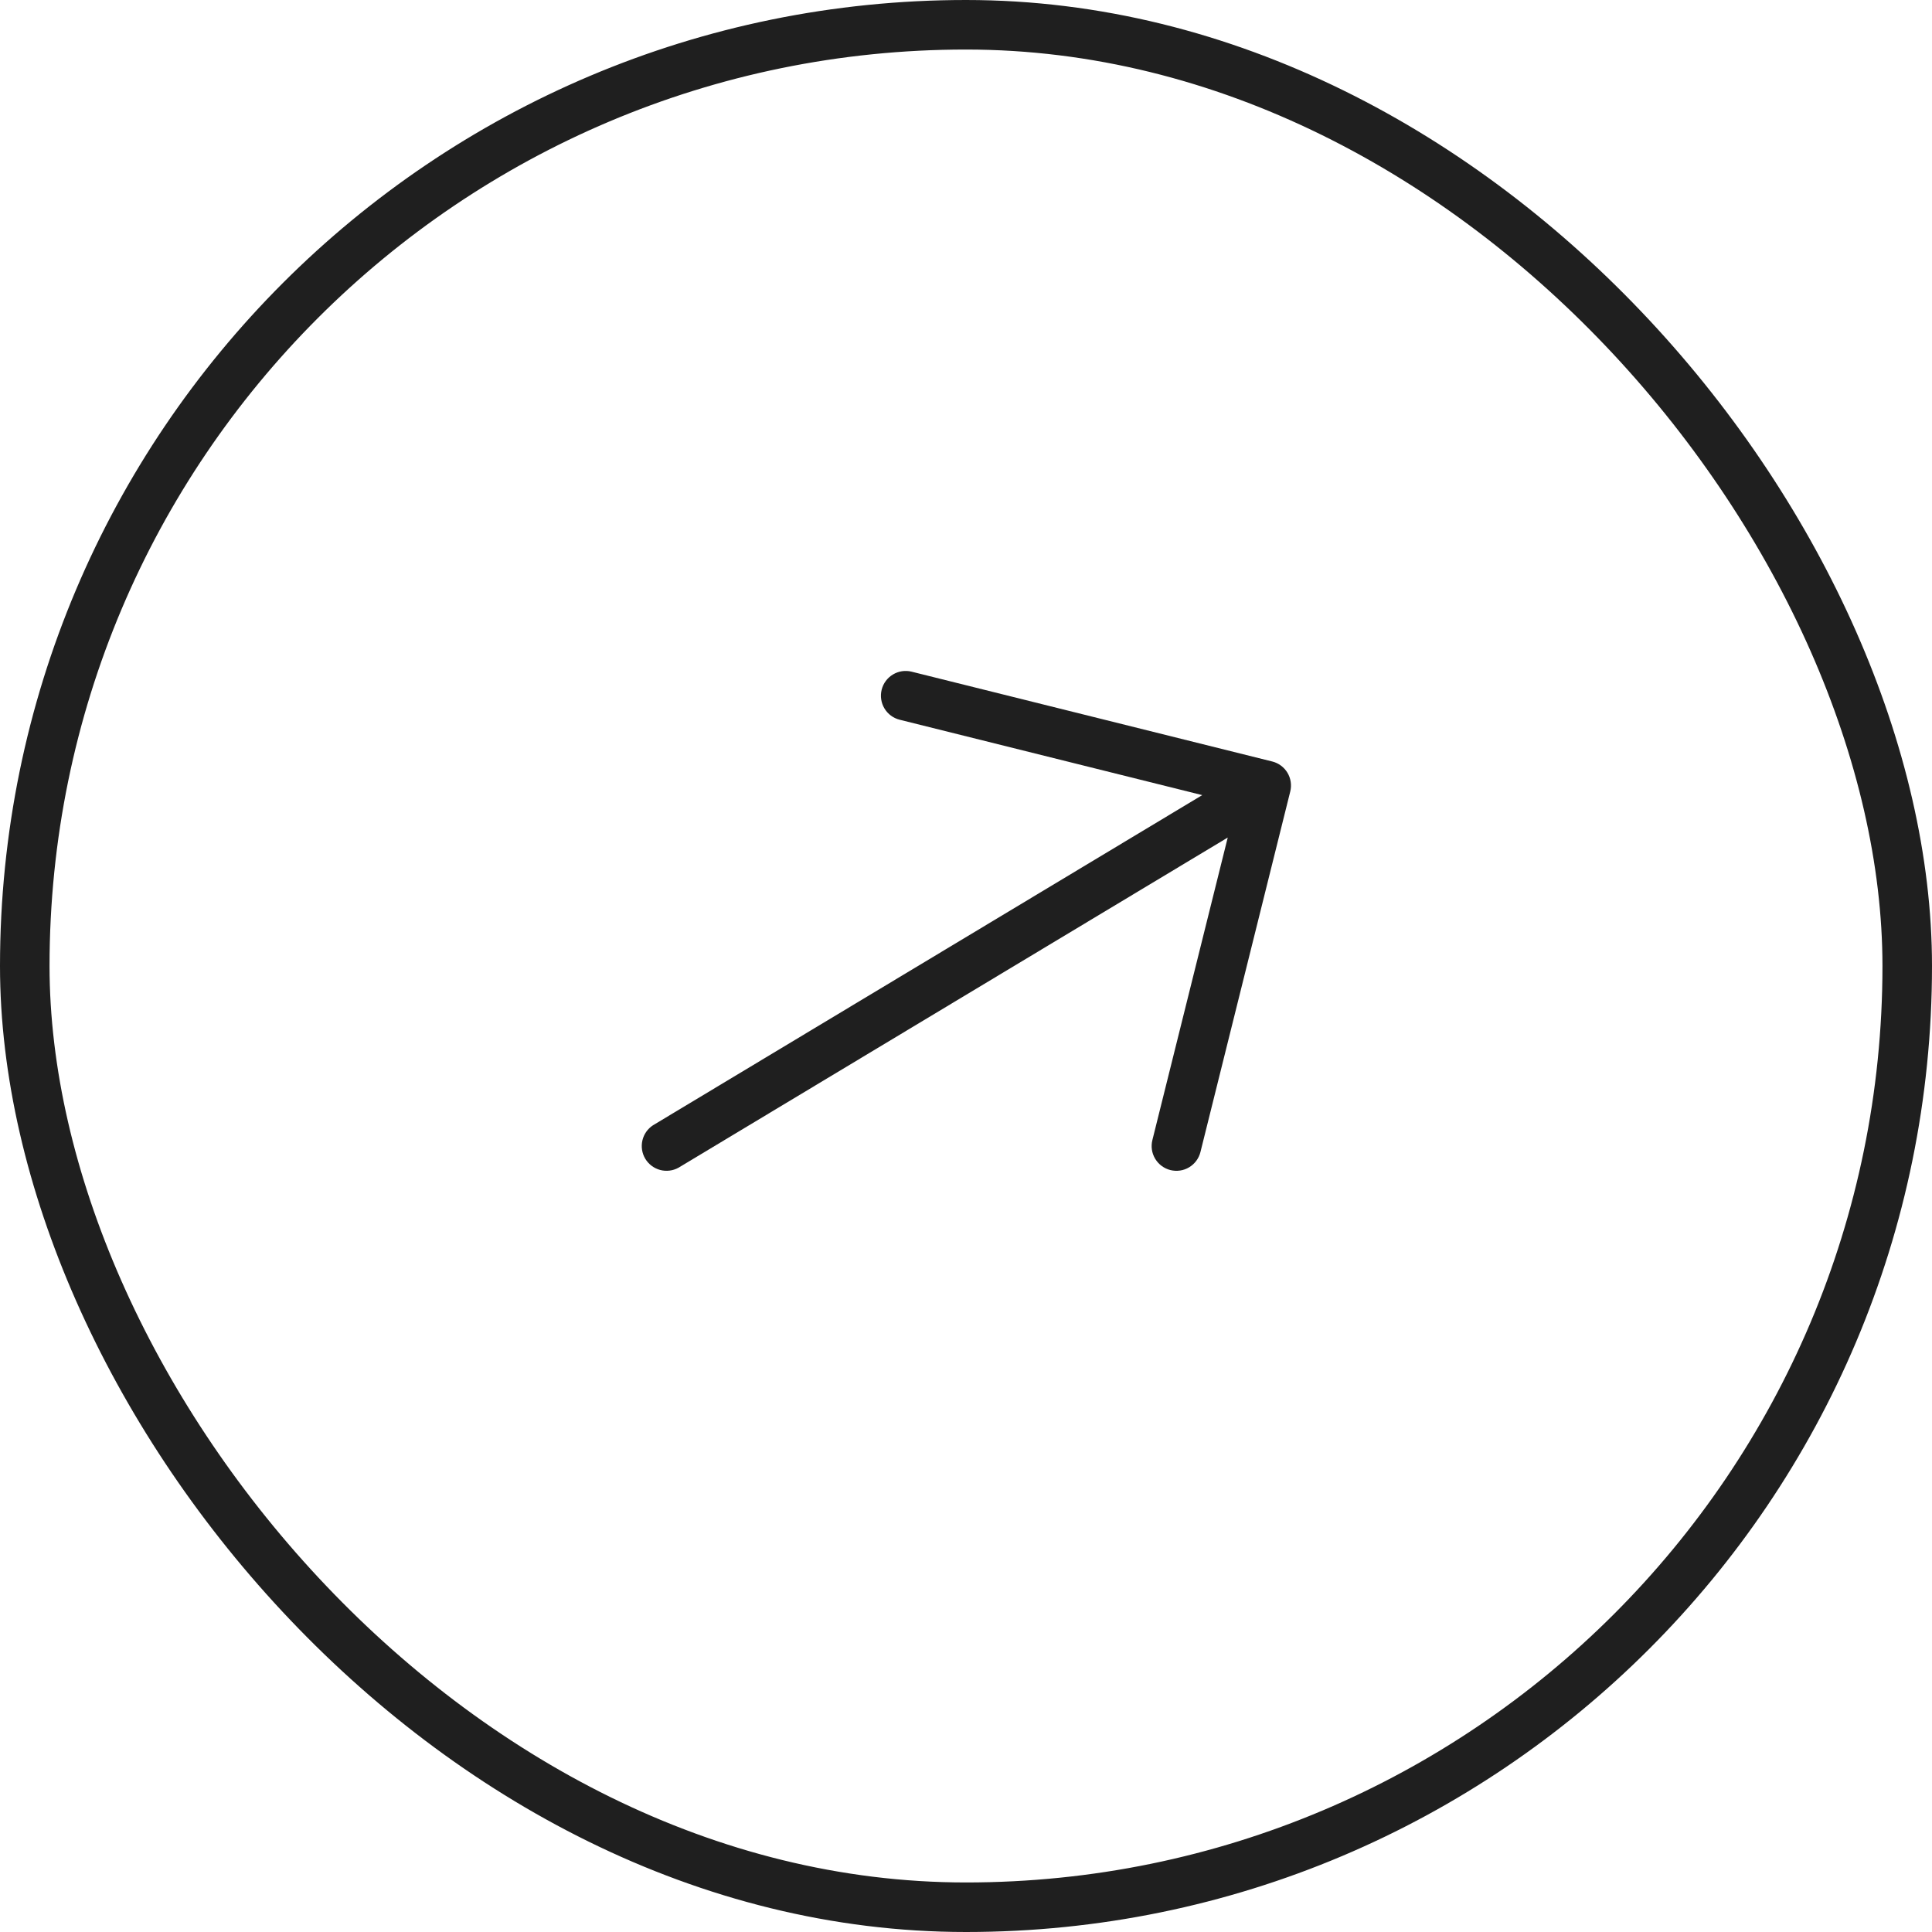 <svg width="78" height="78" viewBox="0 0 78 78" fill="none" xmlns="http://www.w3.org/2000/svg">
<rect x="1" y="1" width="76" height="76" rx="38" stroke="#1F1F1F" stroke-width="2"/>
<g clip-path="url(#clip0_23_7040)">
<path fill-rule="evenodd" clip-rule="evenodd" d="M36.807 27.118L51.362 30.743C51.62 30.807 51.841 30.971 51.978 31.198C52.114 31.426 52.155 31.698 52.091 31.955L48.465 46.511C48.401 46.768 48.237 46.989 48.01 47.126C47.783 47.263 47.511 47.303 47.253 47.239C46.996 47.175 46.775 47.011 46.638 46.784C46.501 46.557 46.46 46.285 46.525 46.027L49.567 33.814L27.394 47.143C27.168 47.268 26.901 47.301 26.651 47.234C26.401 47.167 26.186 47.005 26.052 46.783C25.919 46.561 25.877 46.296 25.935 46.044C25.993 45.791 26.147 45.571 26.364 45.43L48.537 32.101L36.324 29.058C36.066 28.994 35.845 28.831 35.708 28.603C35.572 28.376 35.531 28.104 35.595 27.846C35.659 27.589 35.823 27.367 36.05 27.231C36.278 27.094 36.55 27.053 36.807 27.118Z" fill="#1F1F1F"/>
</g>
<defs>
<clipPath id="clip0_23_7040">
<rect width="32" height="32" fill="white" transform="translate(27.342 19.607) rotate(13.988)"/>
</clipPath>
</defs>
</svg>
